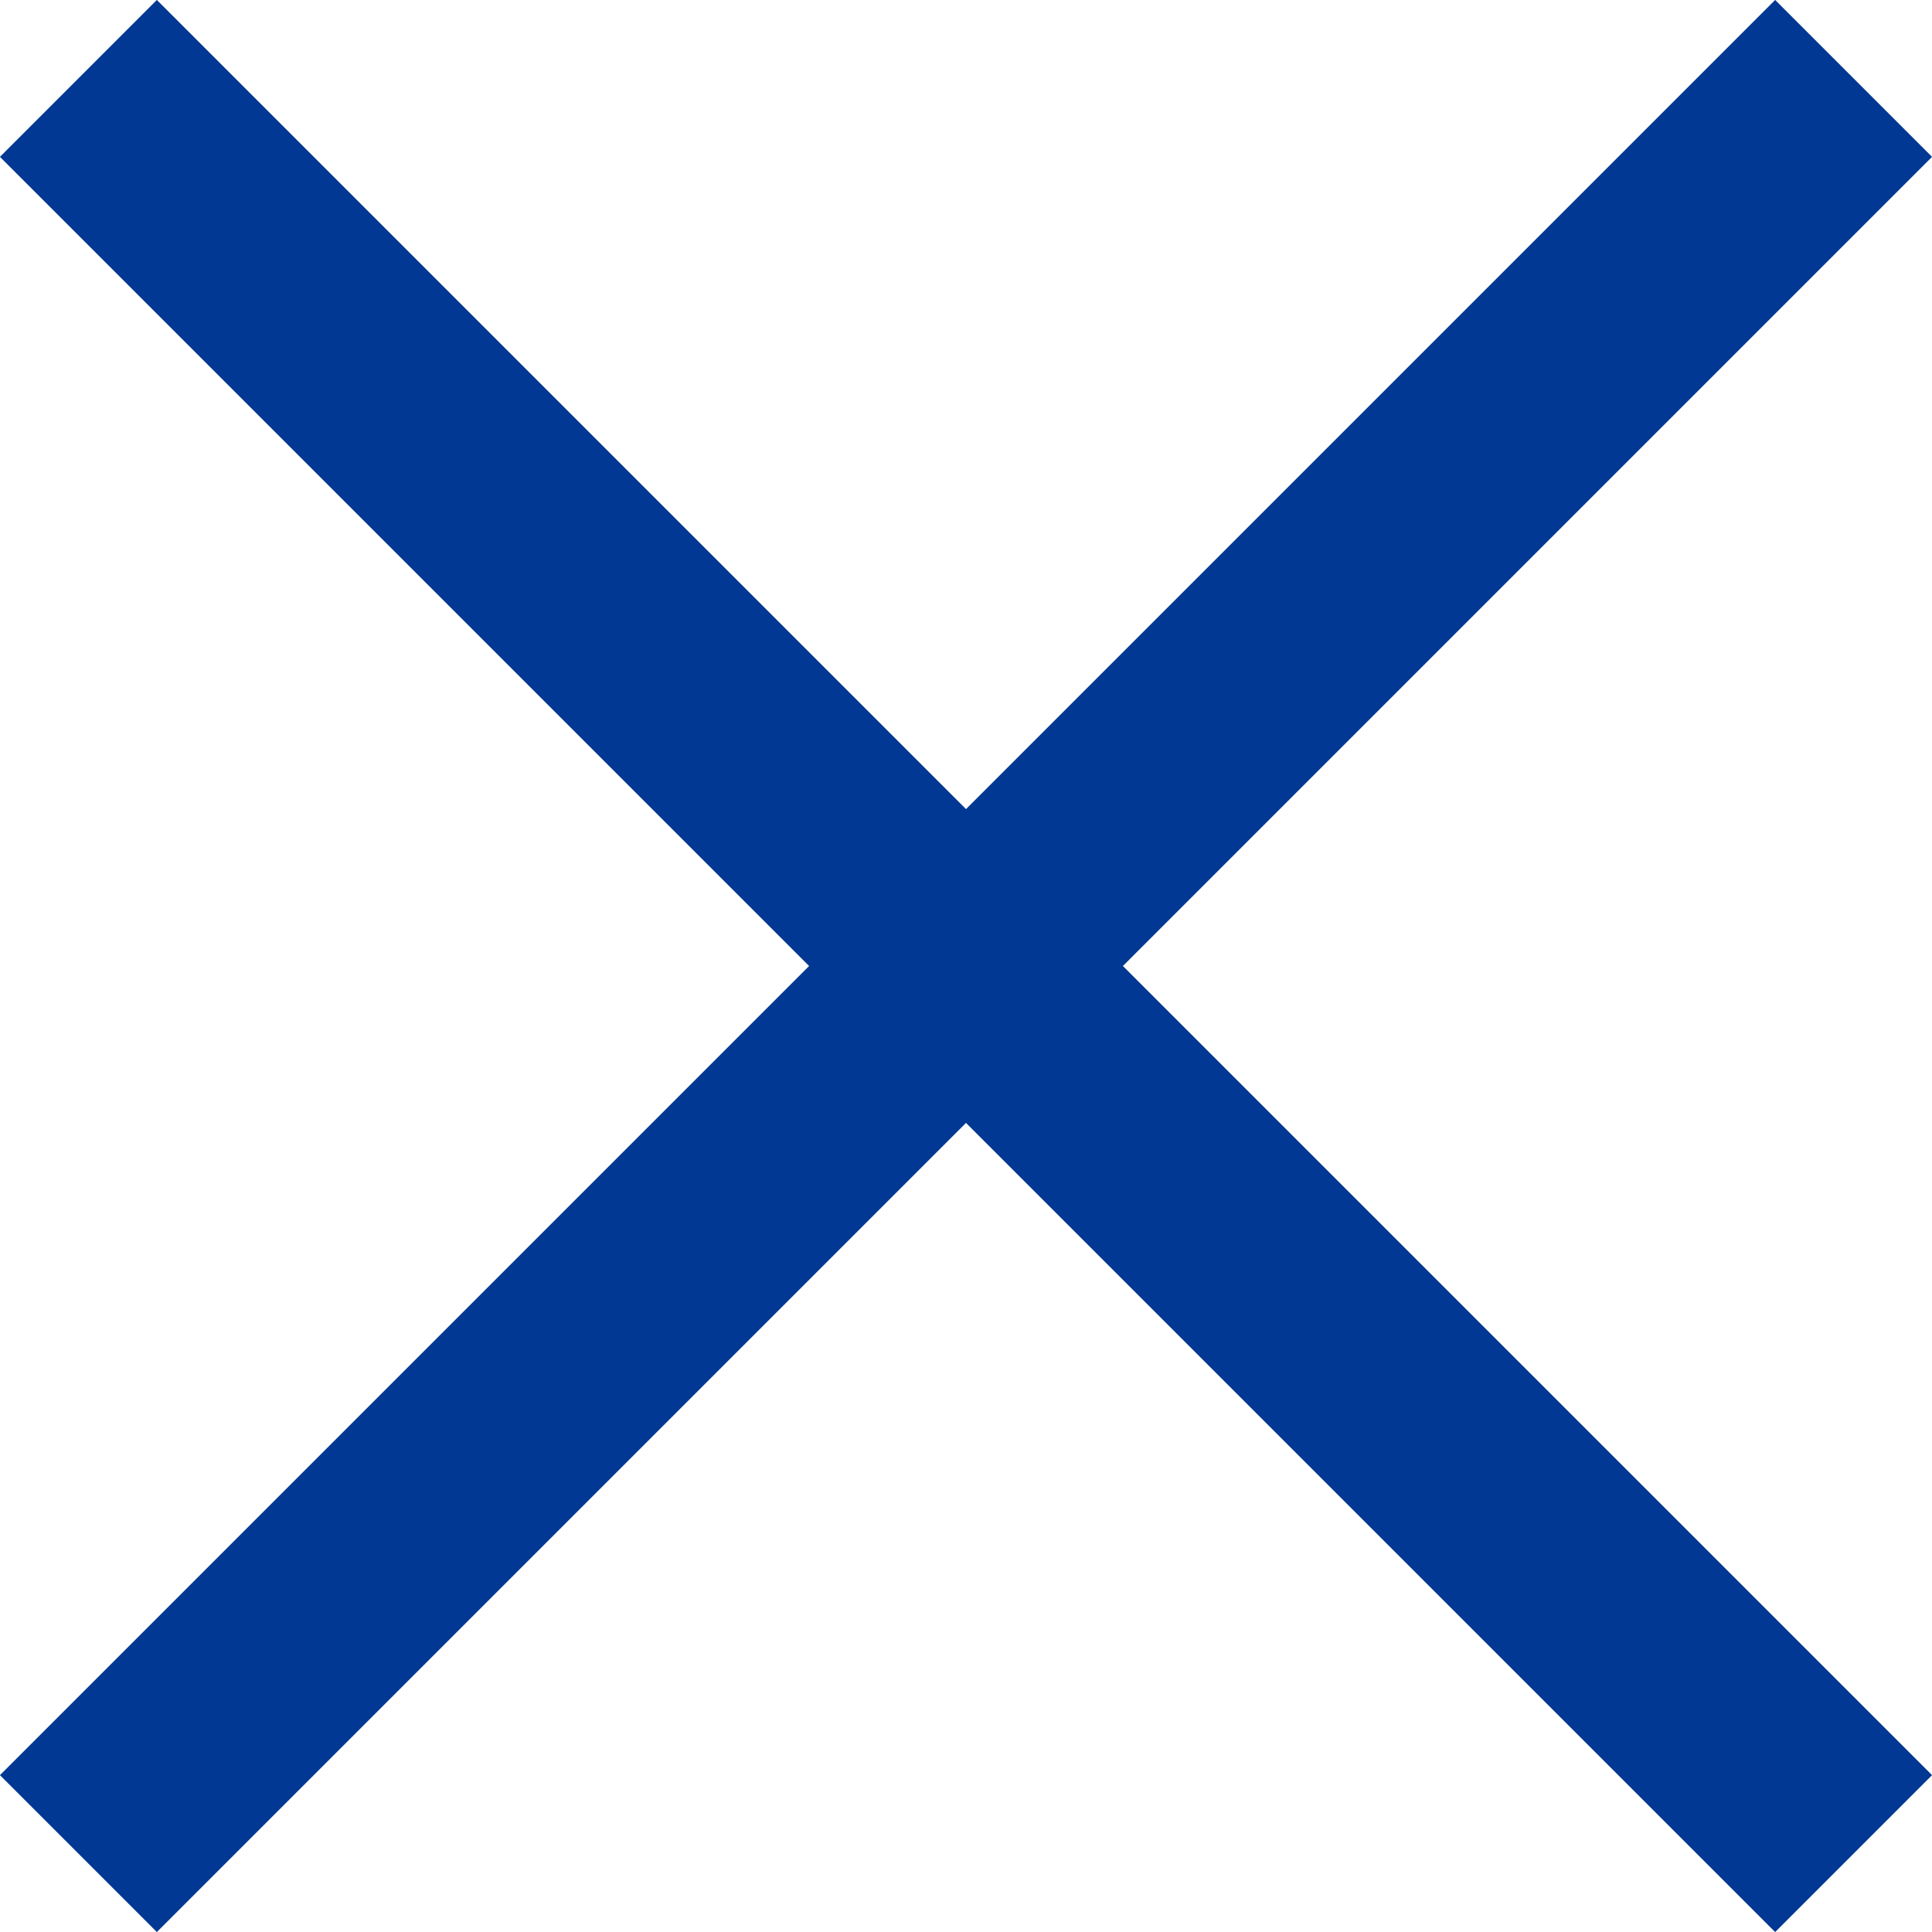 <svg xmlns="http://www.w3.org/2000/svg" viewBox="0 0 52.24 52.24"><defs><style>.cls-1{fill:none;stroke:#003893;stroke-miterlimit:10;stroke-width:6px;}</style></defs><g id="レイヤー_2" data-name="レイヤー 2"><g id="SP版メニュー"><line class="cls-1" x1="2.12" y1="50.12" x2="50.12" y2="2.12"/><line class="cls-1" x1="2.12" y1="2.12" x2="50.12" y2="50.12"/></g></g></svg>